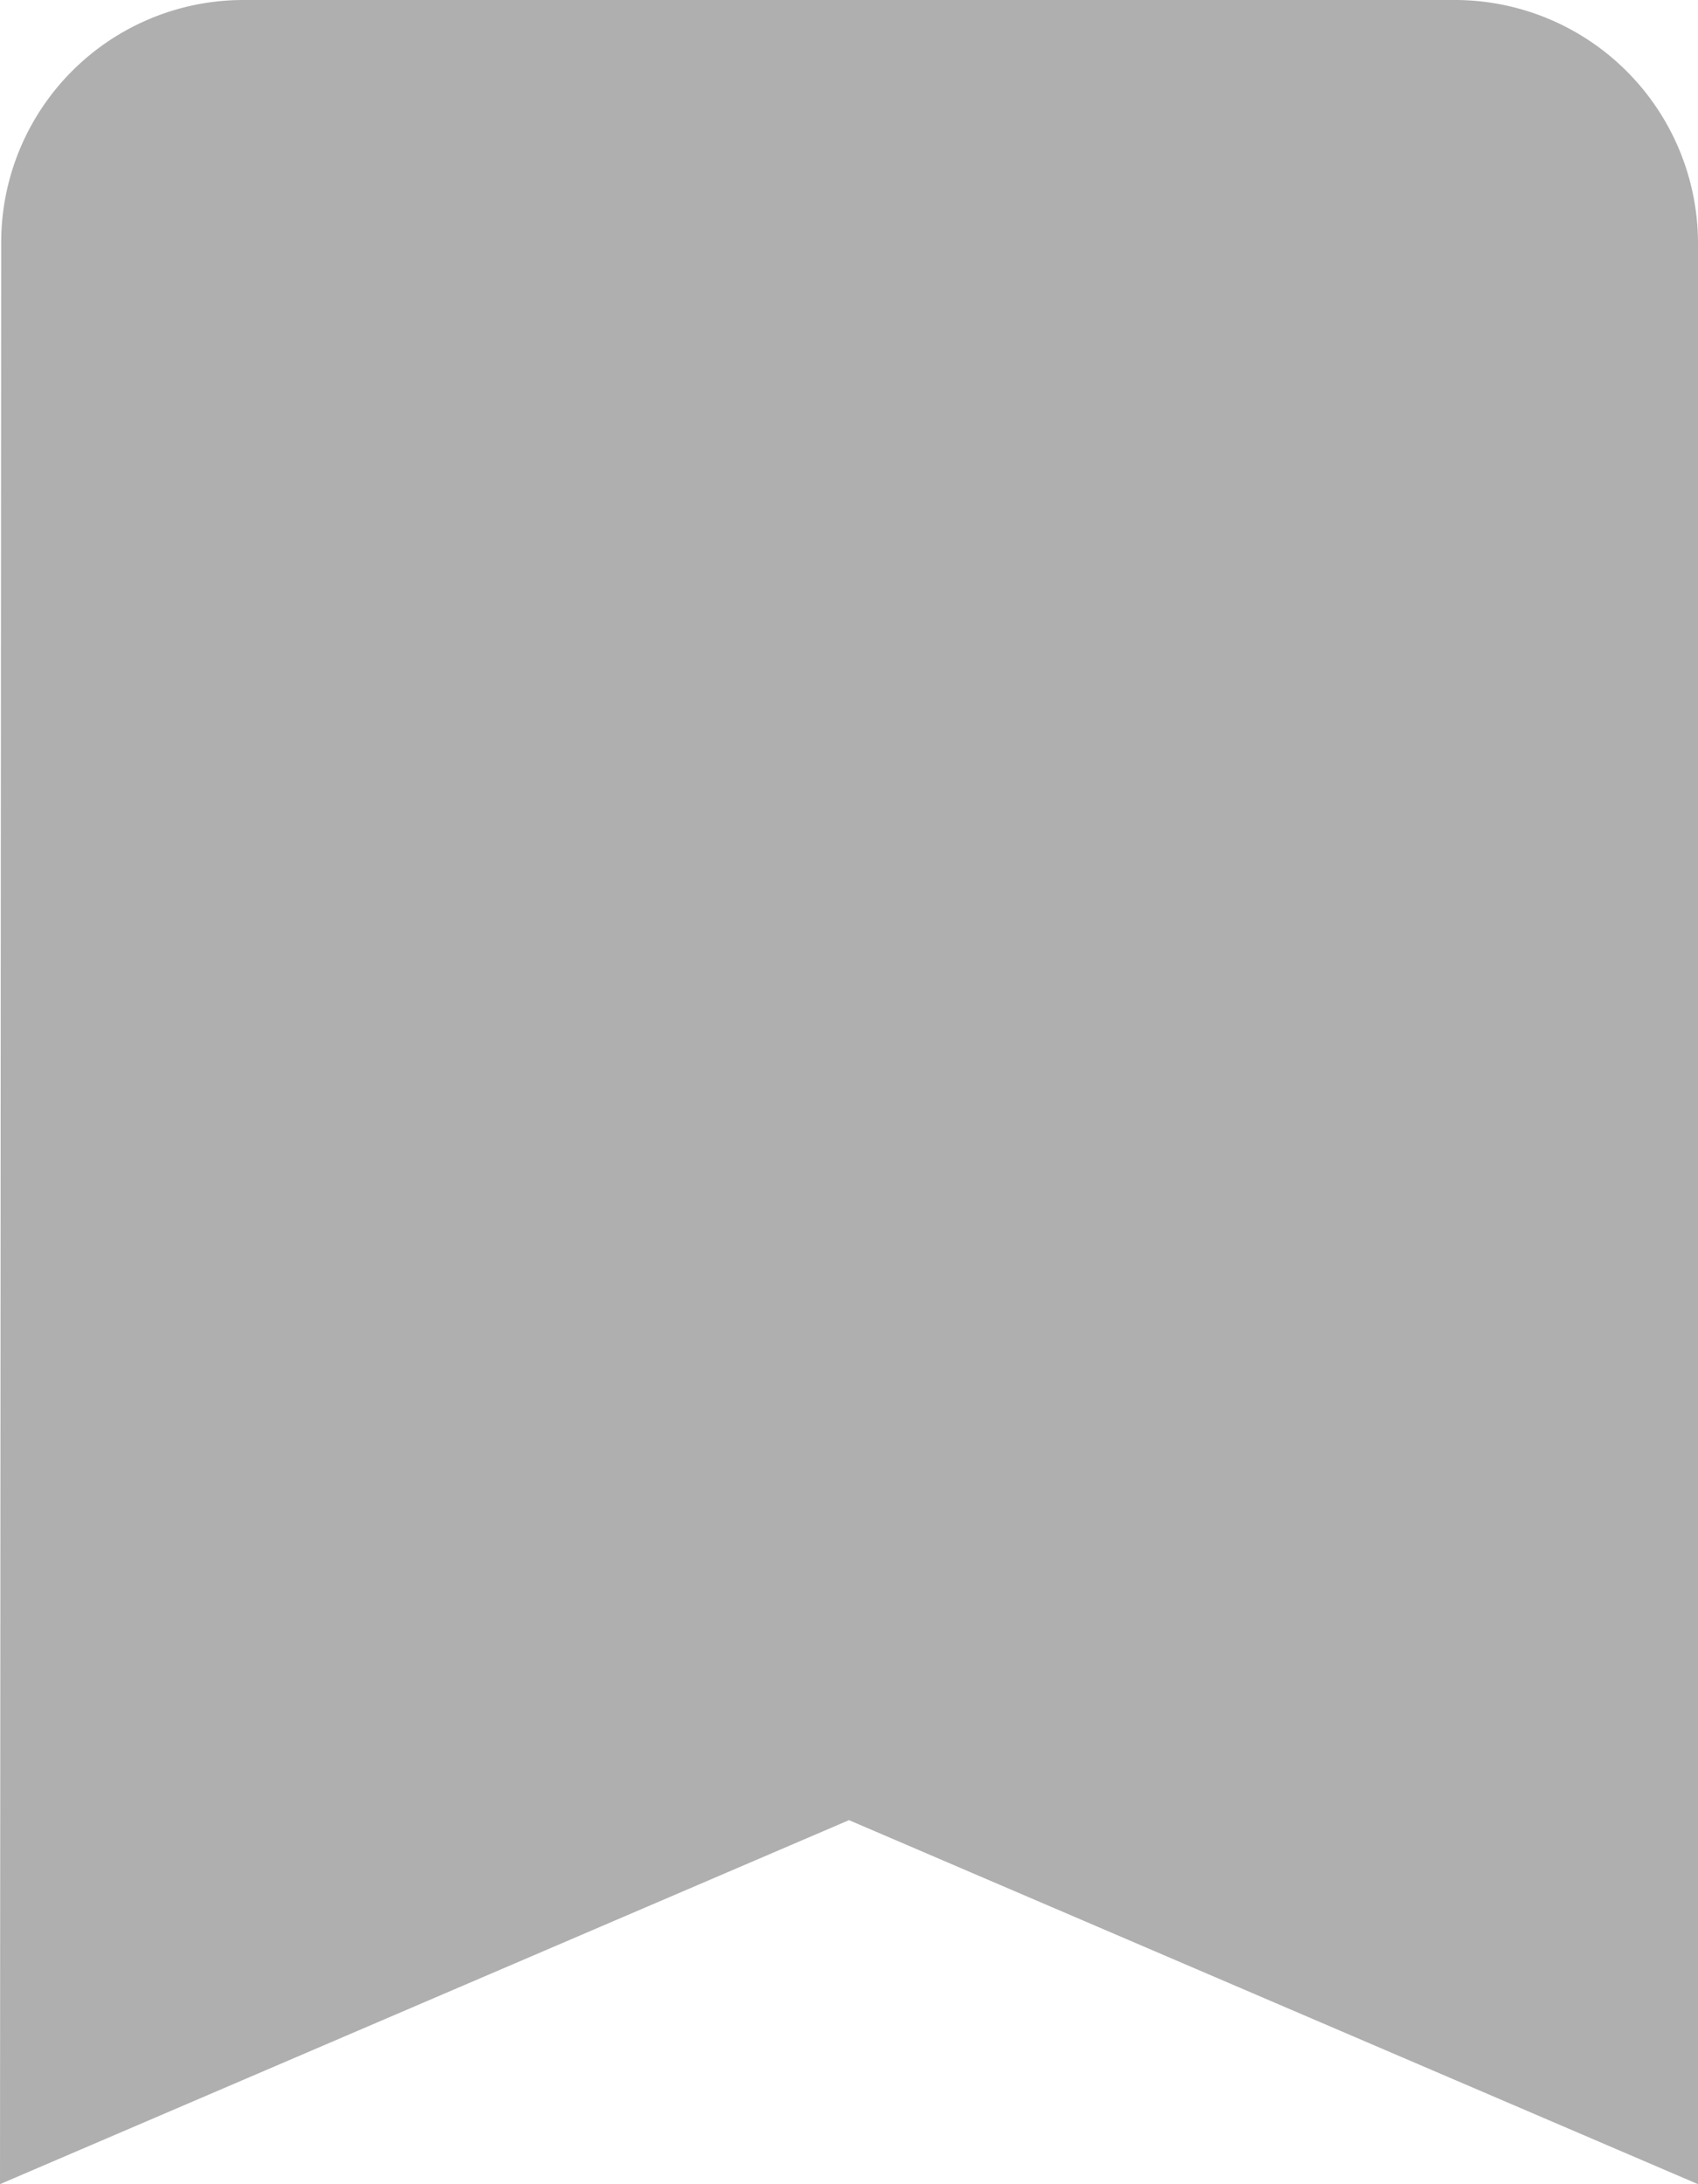 <svg id="Component_1425_48" data-name="Component 1425 – 48" xmlns="http://www.w3.org/2000/svg" width="22.556" height="29" viewBox="0 0 22.556 29">
  <path id="Path_135" data-name="Path 135" d="M24.333,3H8.222A3.218,3.218,0,0,0,5.016,6.222L5,32l11.278-4.833L27.556,32V6.222A3.232,3.232,0,0,0,24.333,3Z" transform="translate(-5 -3)" fill="#afafaf"/>
</svg>
